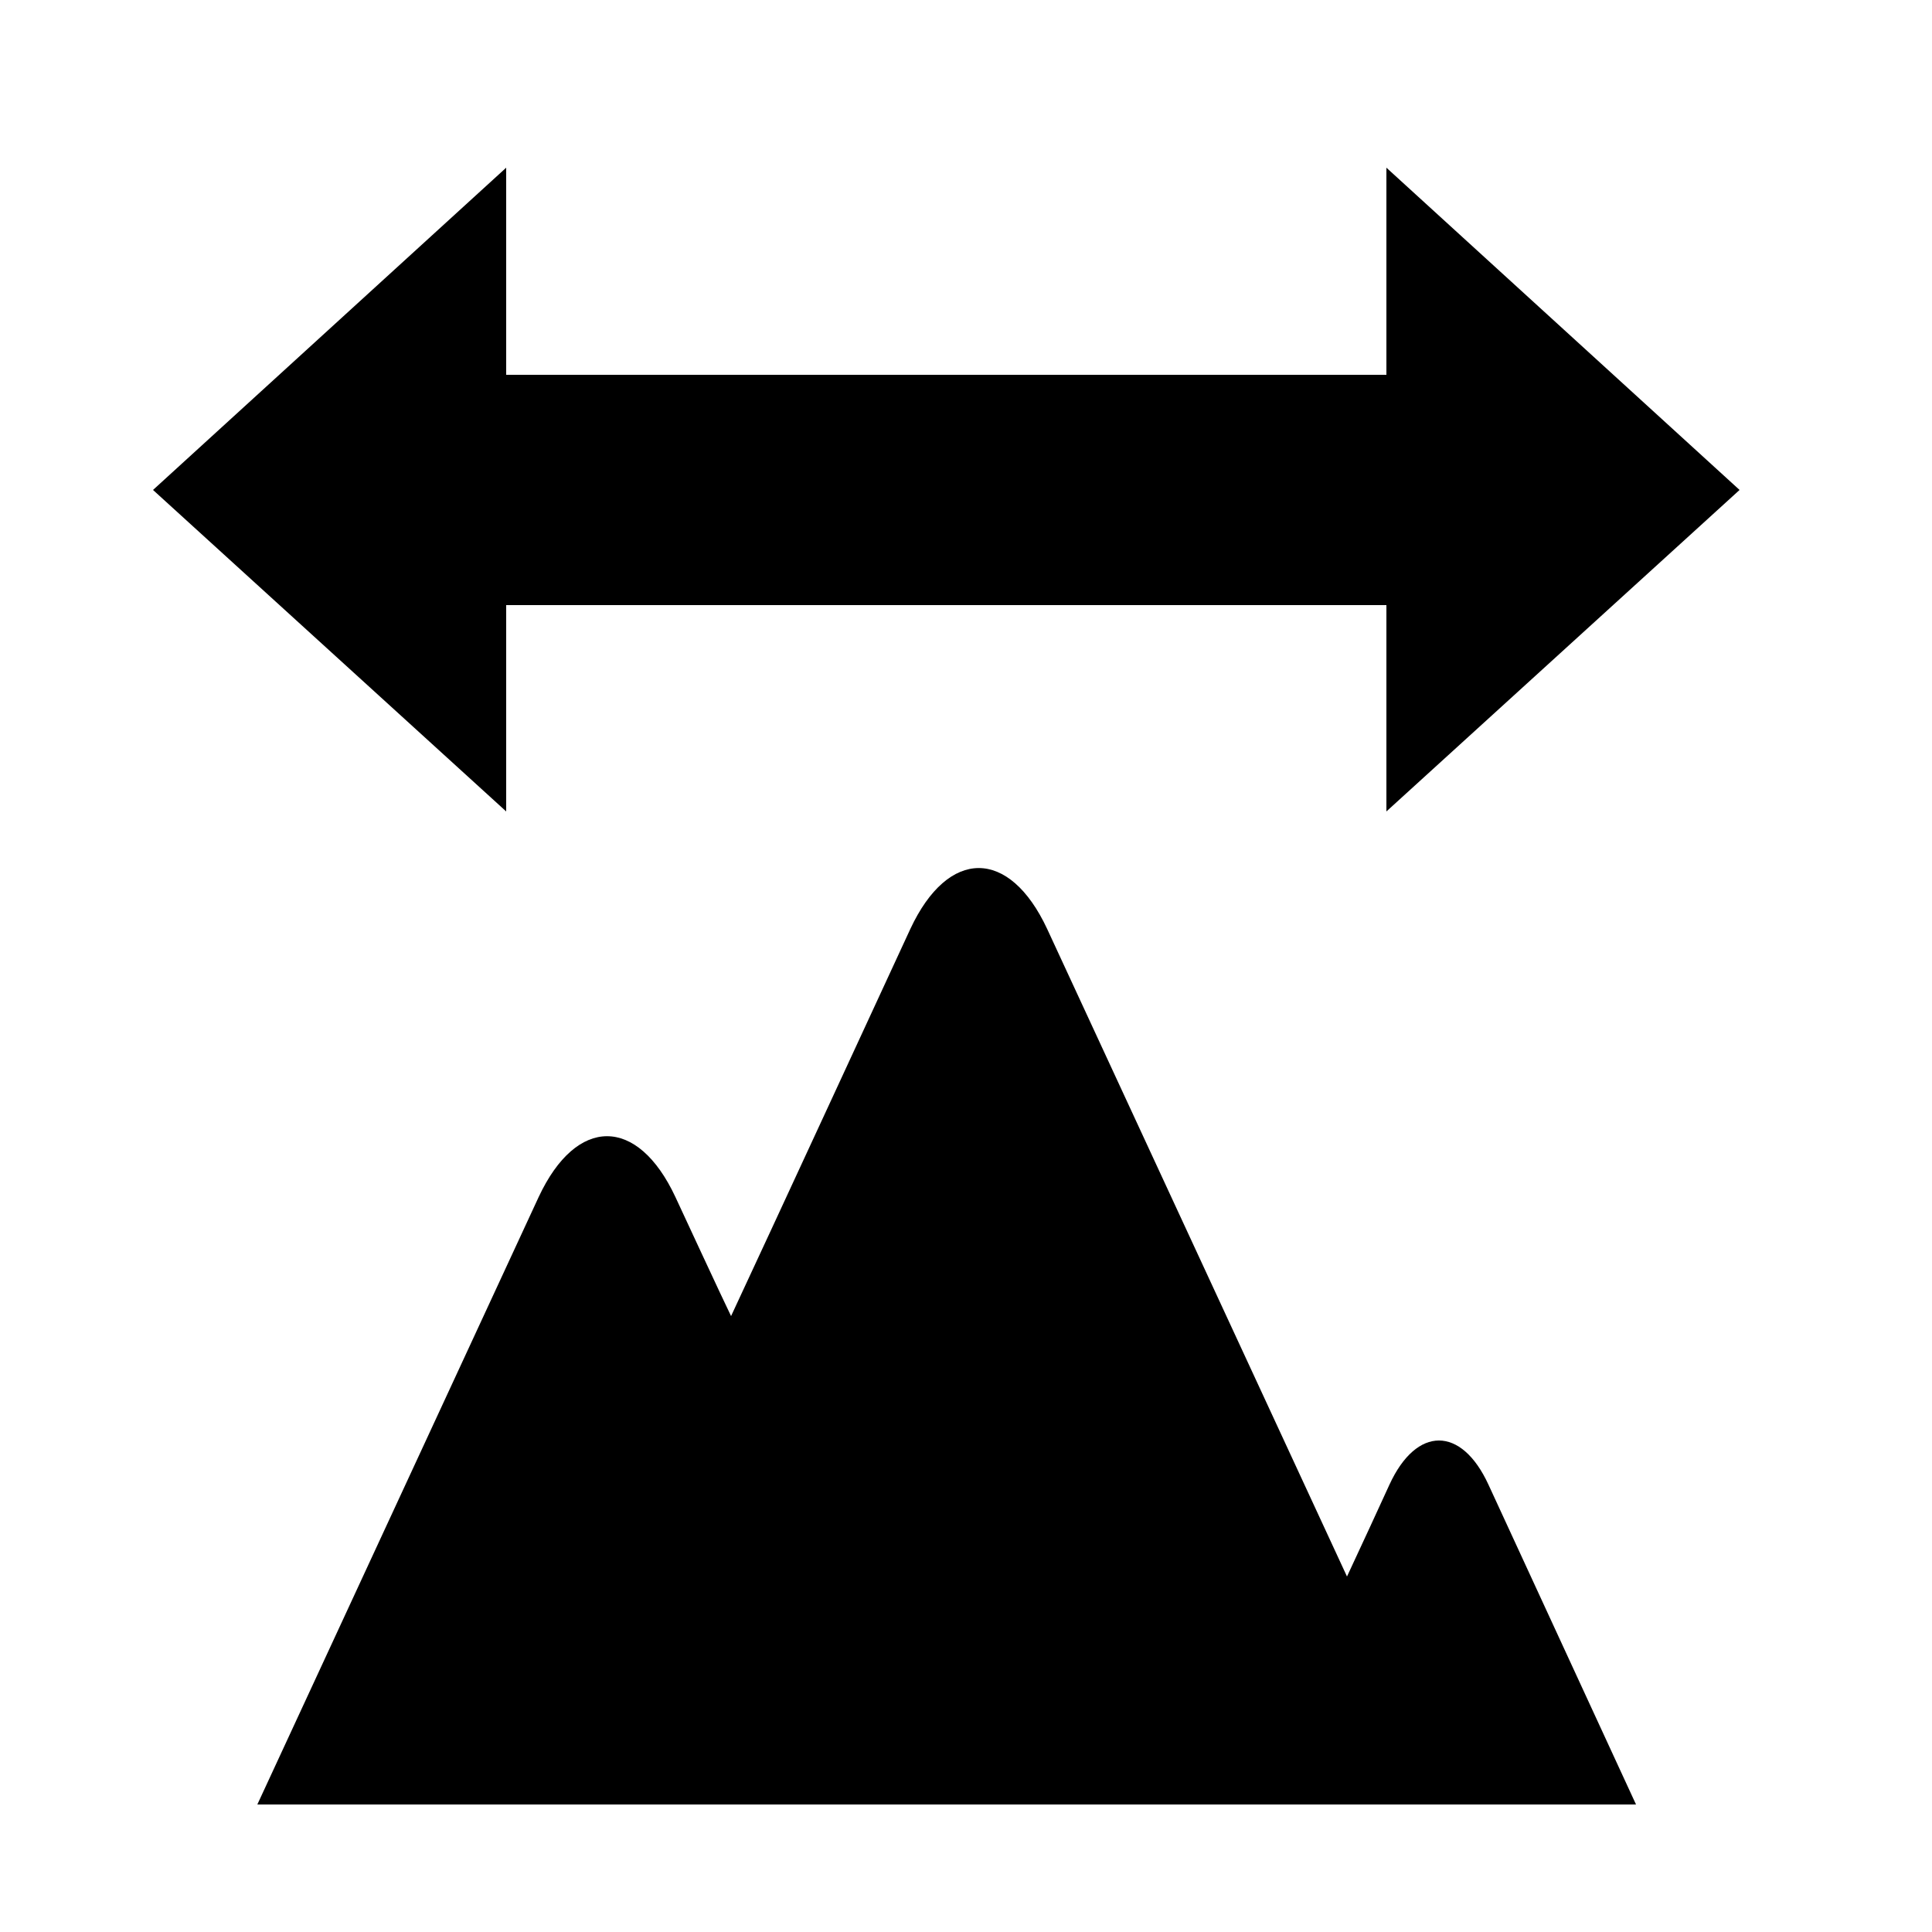 <svg width="15" height="15" viewBox="0 0 15 15" fill="none" xmlns="http://www.w3.org/2000/svg">
<g clip-path="url(#clip0_702_3163)">
<path d="M1.998 14.01L4.182 9.294C4.476 8.664 4.95 8.664 5.244 9.294C5.244 9.294 5.628 10.122 5.676 10.218C5.898 9.744 7.068 7.212 7.068 7.212C7.362 6.582 7.836 6.582 8.13 7.212L10.458 12.24C10.578 11.982 10.698 11.724 10.788 11.526C10.998 11.07 11.346 11.07 11.556 11.526C11.766 11.982 12.702 14.01 12.702 14.01H1.998ZM10.764 6.3V4.698H3.93V6.3L1.188 3.804L3.93 1.302V2.91H10.764V1.302L13.506 3.804L10.764 6.3Z" fill="black"/>
</g>
<defs>
<clipPath id="clip0_702_3163">
<rect width="15" height="15" fill="white"/>
</clipPath>
</defs>
</svg>

